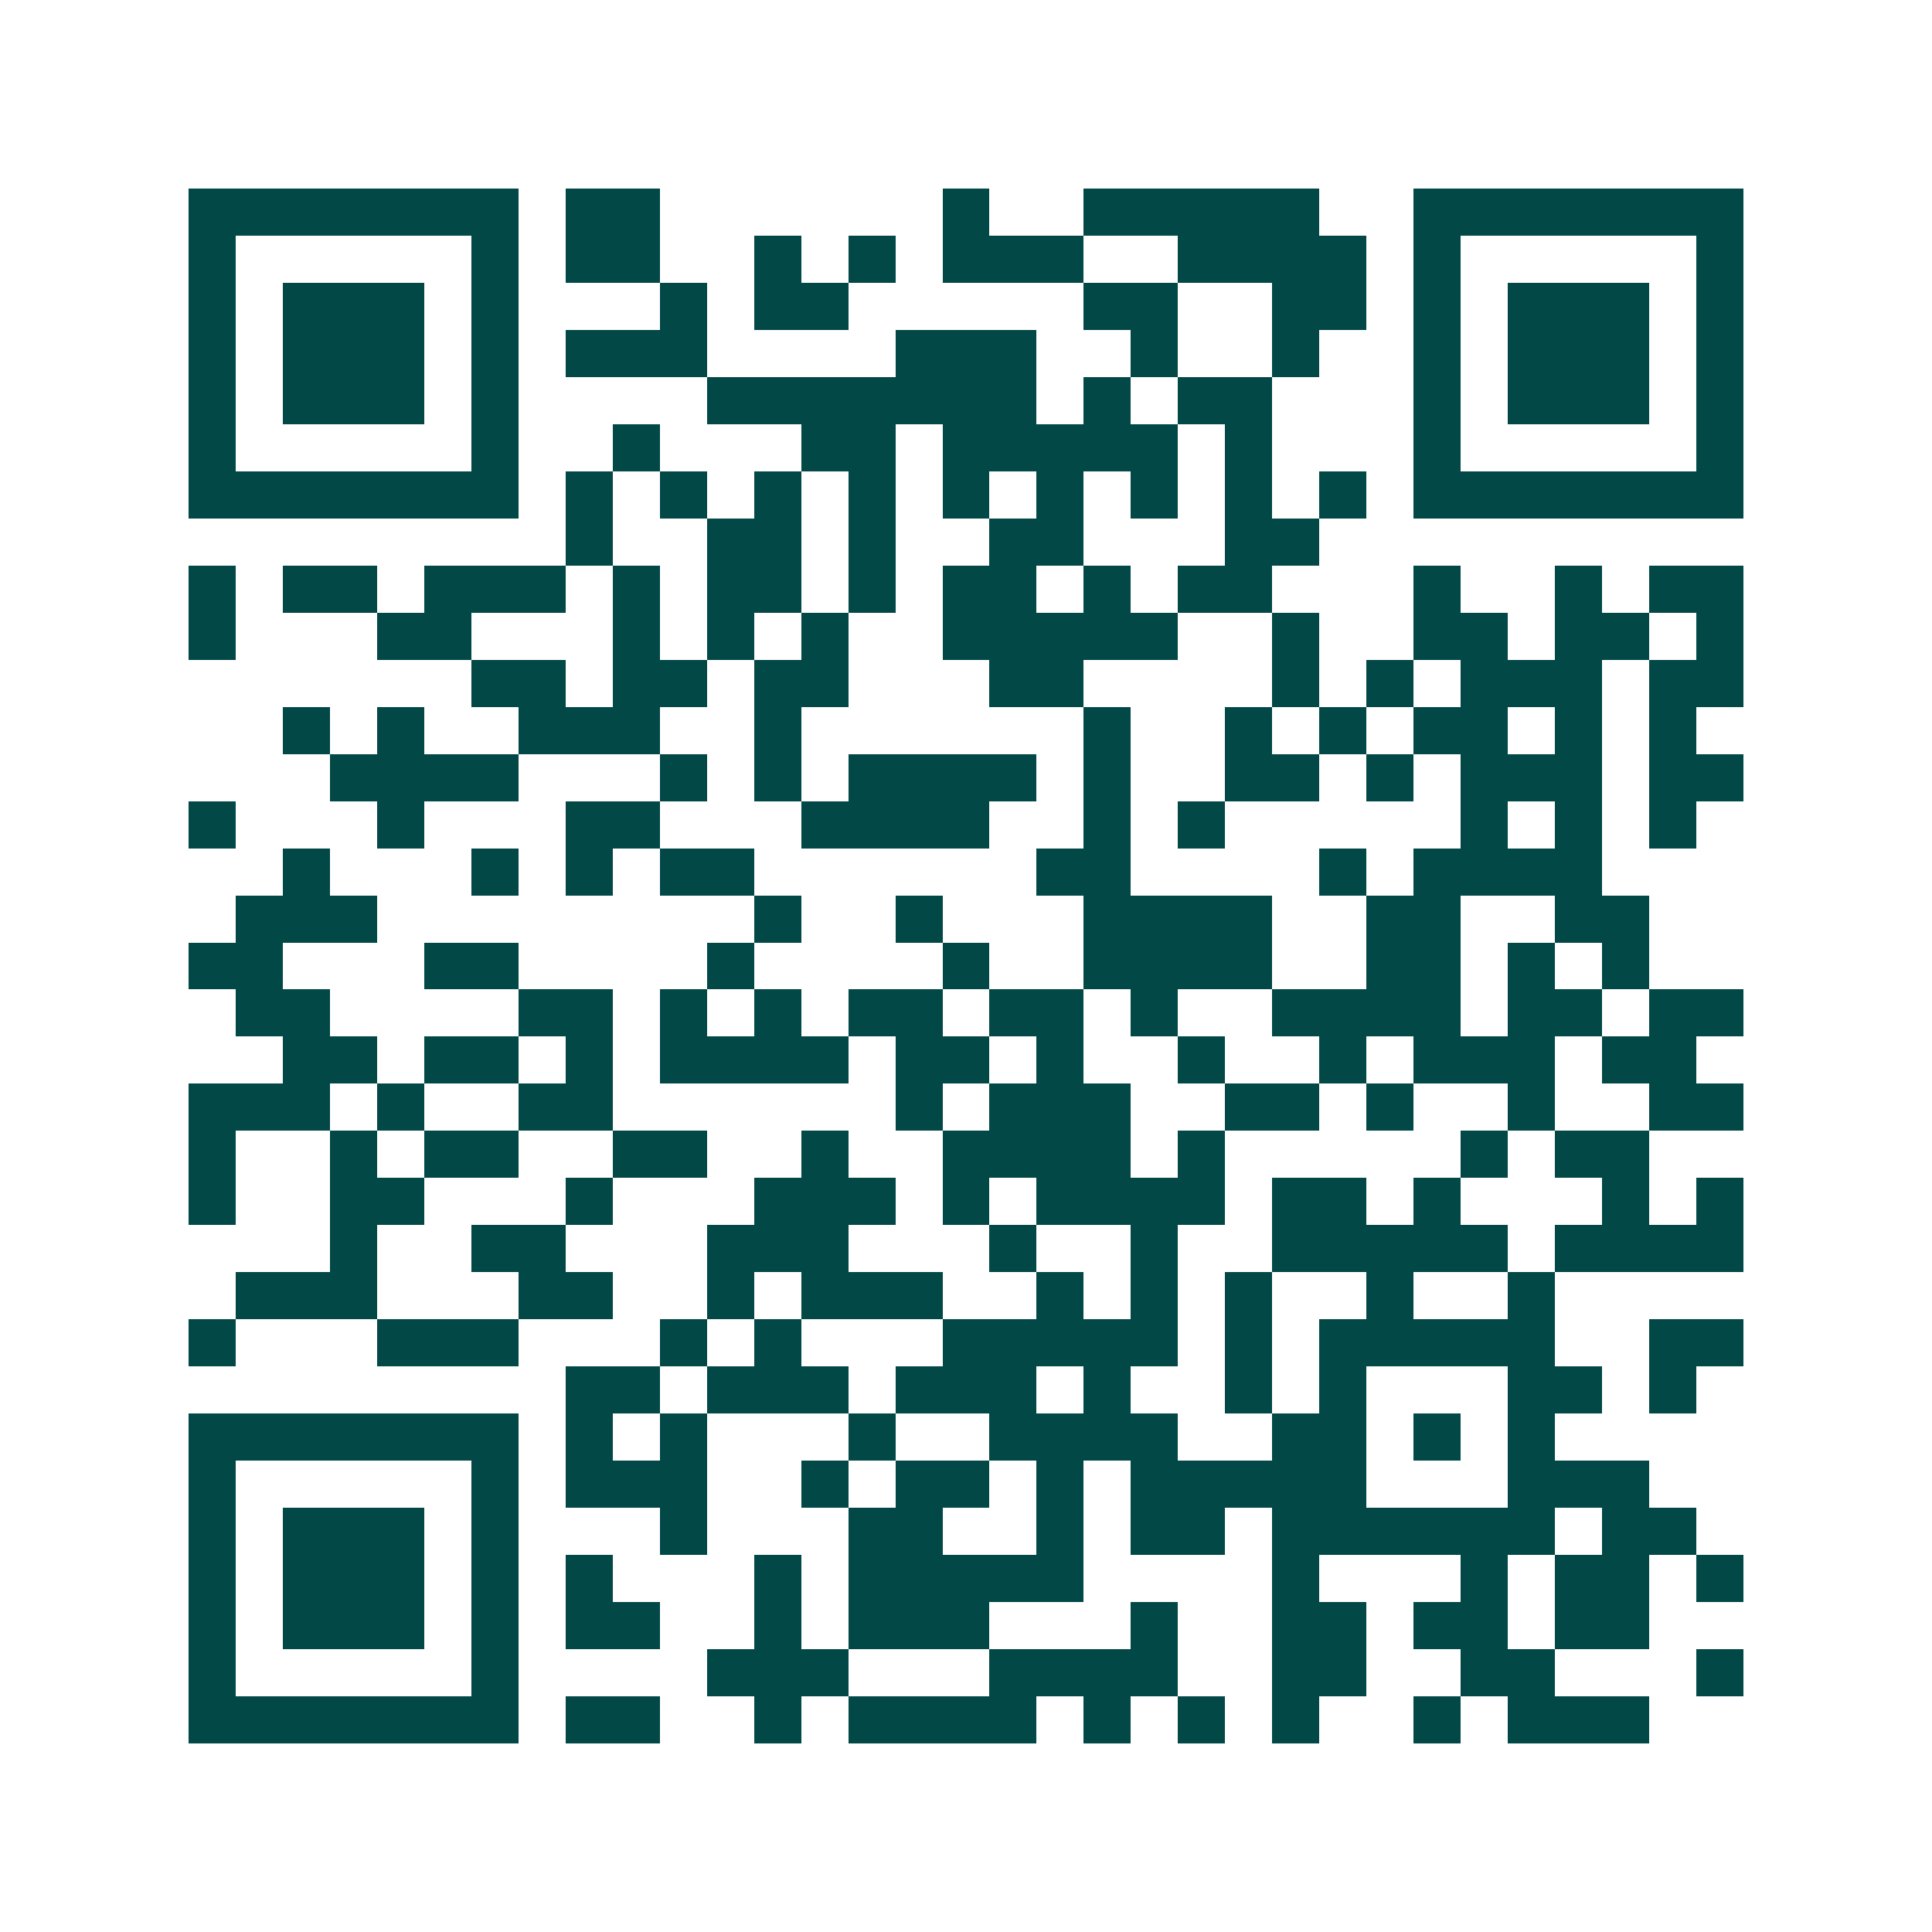 <svg xmlns="http://www.w3.org/2000/svg" width="200" height="200" viewBox="0 0 41 41" shape-rendering="crispEdges"><path fill="#ffffff" d="M0 0h41v41H0z"/><path stroke="#014847" d="M4 4.5h7m1 0h2m6 0h1m2 0h5m2 0h7M4 5.5h1m5 0h1m1 0h2m2 0h1m1 0h1m1 0h3m2 0h4m1 0h1m5 0h1M4 6.5h1m1 0h3m1 0h1m3 0h1m1 0h2m5 0h2m2 0h2m1 0h1m1 0h3m1 0h1M4 7.5h1m1 0h3m1 0h1m1 0h3m4 0h3m2 0h1m2 0h1m2 0h1m1 0h3m1 0h1M4 8.5h1m1 0h3m1 0h1m4 0h7m1 0h1m1 0h2m3 0h1m1 0h3m1 0h1M4 9.5h1m5 0h1m2 0h1m3 0h2m1 0h5m1 0h1m3 0h1m5 0h1M4 10.5h7m1 0h1m1 0h1m1 0h1m1 0h1m1 0h1m1 0h1m1 0h1m1 0h1m1 0h1m1 0h7M12 11.5h1m2 0h2m1 0h1m2 0h2m3 0h2M4 12.5h1m1 0h2m1 0h3m1 0h1m1 0h2m1 0h1m1 0h2m1 0h1m1 0h2m3 0h1m2 0h1m1 0h2M4 13.5h1m3 0h2m3 0h1m1 0h1m1 0h1m2 0h5m2 0h1m2 0h2m1 0h2m1 0h1M10 14.5h2m1 0h2m1 0h2m3 0h2m4 0h1m1 0h1m1 0h3m1 0h2M6 15.5h1m1 0h1m2 0h3m2 0h1m6 0h1m2 0h1m1 0h1m1 0h2m1 0h1m1 0h1M7 16.5h4m3 0h1m1 0h1m1 0h4m1 0h1m2 0h2m1 0h1m1 0h3m1 0h2M4 17.5h1m3 0h1m3 0h2m3 0h4m2 0h1m1 0h1m5 0h1m1 0h1m1 0h1M6 18.5h1m3 0h1m1 0h1m1 0h2m6 0h2m4 0h1m1 0h4M5 19.5h3m8 0h1m2 0h1m3 0h4m2 0h2m2 0h2M4 20.5h2m3 0h2m4 0h1m4 0h1m2 0h4m2 0h2m1 0h1m1 0h1M5 21.5h2m4 0h2m1 0h1m1 0h1m1 0h2m1 0h2m1 0h1m2 0h4m1 0h2m1 0h2M6 22.5h2m1 0h2m1 0h1m1 0h4m1 0h2m1 0h1m2 0h1m2 0h1m1 0h3m1 0h2M4 23.5h3m1 0h1m2 0h2m6 0h1m1 0h3m2 0h2m1 0h1m2 0h1m2 0h2M4 24.5h1m2 0h1m1 0h2m2 0h2m2 0h1m2 0h4m1 0h1m5 0h1m1 0h2M4 25.5h1m2 0h2m3 0h1m3 0h3m1 0h1m1 0h4m1 0h2m1 0h1m3 0h1m1 0h1M7 26.5h1m2 0h2m3 0h3m3 0h1m2 0h1m2 0h5m1 0h4M5 27.5h3m3 0h2m2 0h1m1 0h3m2 0h1m1 0h1m1 0h1m2 0h1m2 0h1M4 28.5h1m3 0h3m3 0h1m1 0h1m3 0h5m1 0h1m1 0h5m2 0h2M12 29.5h2m1 0h3m1 0h3m1 0h1m2 0h1m1 0h1m3 0h2m1 0h1M4 30.5h7m1 0h1m1 0h1m3 0h1m2 0h4m2 0h2m1 0h1m1 0h1M4 31.5h1m5 0h1m1 0h3m2 0h1m1 0h2m1 0h1m1 0h5m3 0h3M4 32.5h1m1 0h3m1 0h1m3 0h1m3 0h2m2 0h1m1 0h2m1 0h6m1 0h2M4 33.5h1m1 0h3m1 0h1m1 0h1m3 0h1m1 0h5m4 0h1m3 0h1m1 0h2m1 0h1M4 34.5h1m1 0h3m1 0h1m1 0h2m2 0h1m1 0h3m3 0h1m2 0h2m1 0h2m1 0h2M4 35.5h1m5 0h1m4 0h3m3 0h4m2 0h2m2 0h2m3 0h1M4 36.5h7m1 0h2m2 0h1m1 0h4m1 0h1m1 0h1m1 0h1m2 0h1m1 0h3"/></svg>
